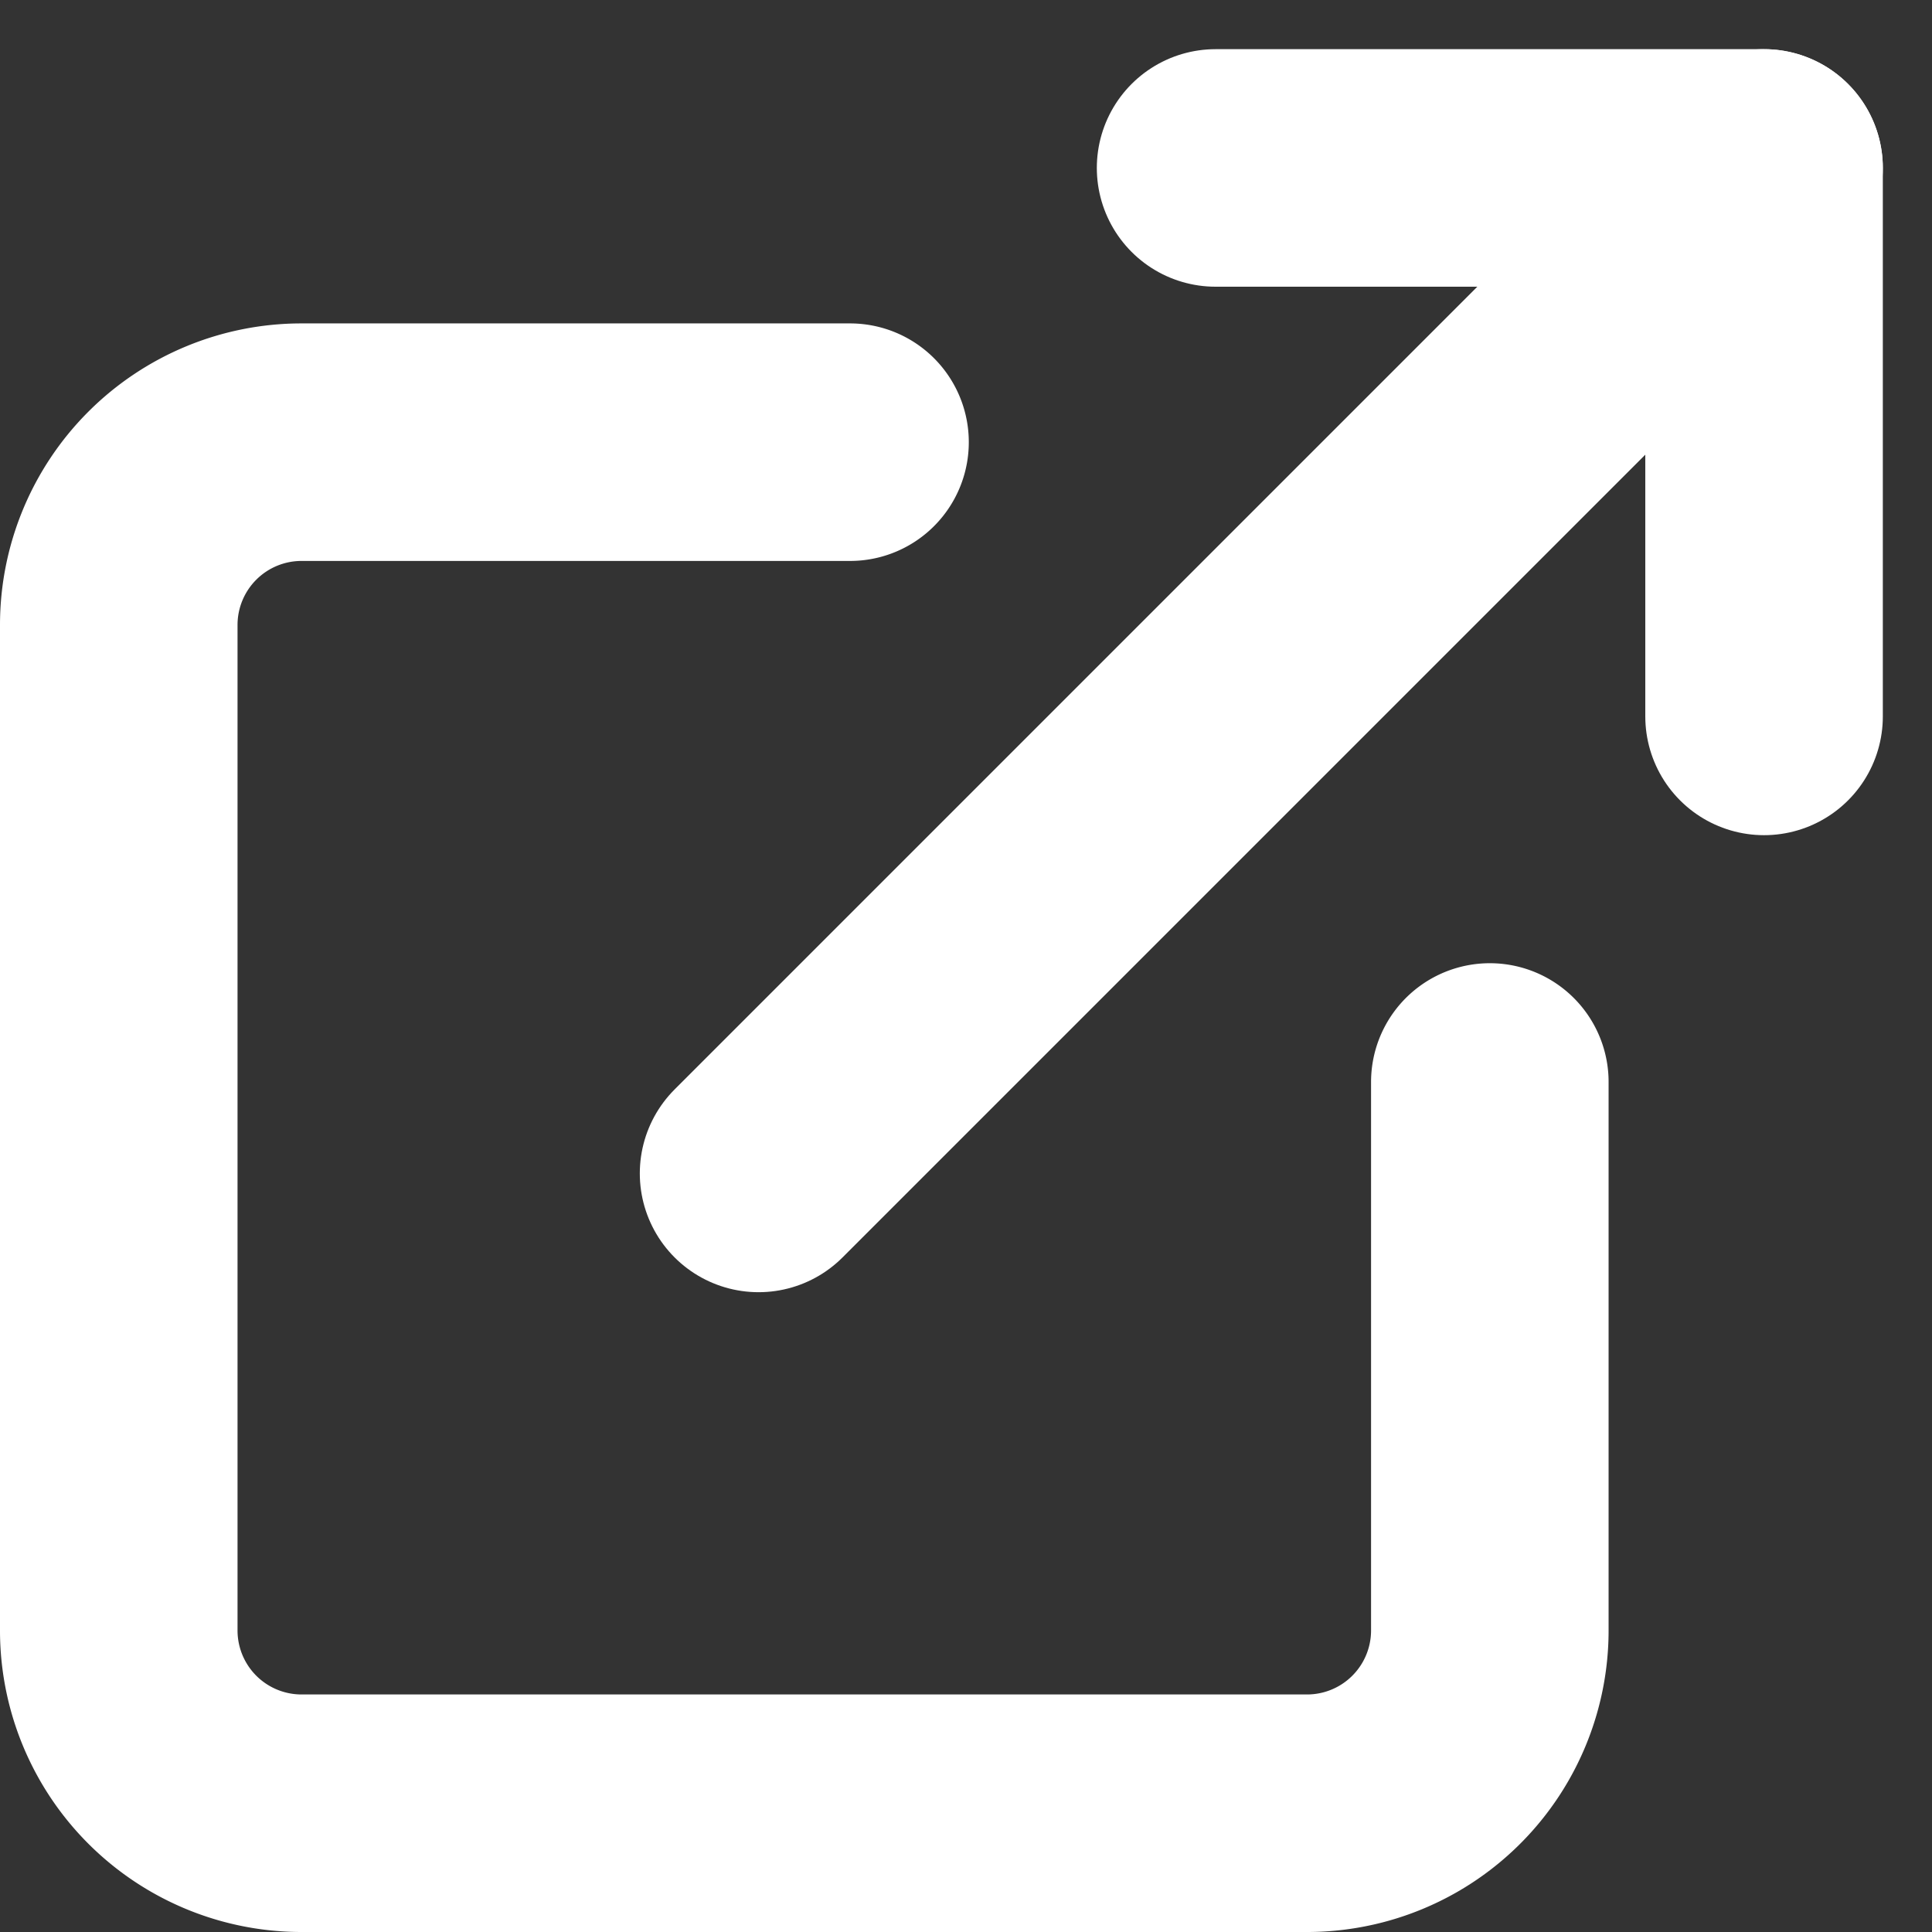 <svg xmlns="http://www.w3.org/2000/svg" width="16.267" height="16.267" viewBox="0 0 16.267 16.267">
  <rect x="0" y="0" width="16.267" height="16.267" fill="#333333" stroke="none"/>
  <g id="Icon_feather-external-link" data-name="Icon feather-external-link" transform="translate(-3.5 -3.086)">
    <path id="Path_42" data-name="Path 42" d="M16.044,14.387V19A1.539,1.539,0,0,1,14.5,20.544H6.039A1.539,1.539,0,0,1,4.5,19V10.539A1.539,1.539,0,0,1,6.039,9h4.618" transform="translate(0 -2.191)" fill="none" stroke="#fff" stroke-linecap="round" stroke-linejoin="round" stroke-width="2"/>
    <path id="Path_43" data-name="Path 43" d="M22.5,4.5h4.618V9.118" transform="translate(-8.765)" fill="none" stroke="#fff" stroke-linecap="round" stroke-linejoin="round" stroke-width="2"/>
    <path id="Path_44" data-name="Path 44" d="M15,12.966,23.466,4.5" transform="translate(-5.113)" fill="none" stroke="#fff" stroke-linecap="round" stroke-linejoin="round" stroke-width="2"/>
  </g>
</svg>
